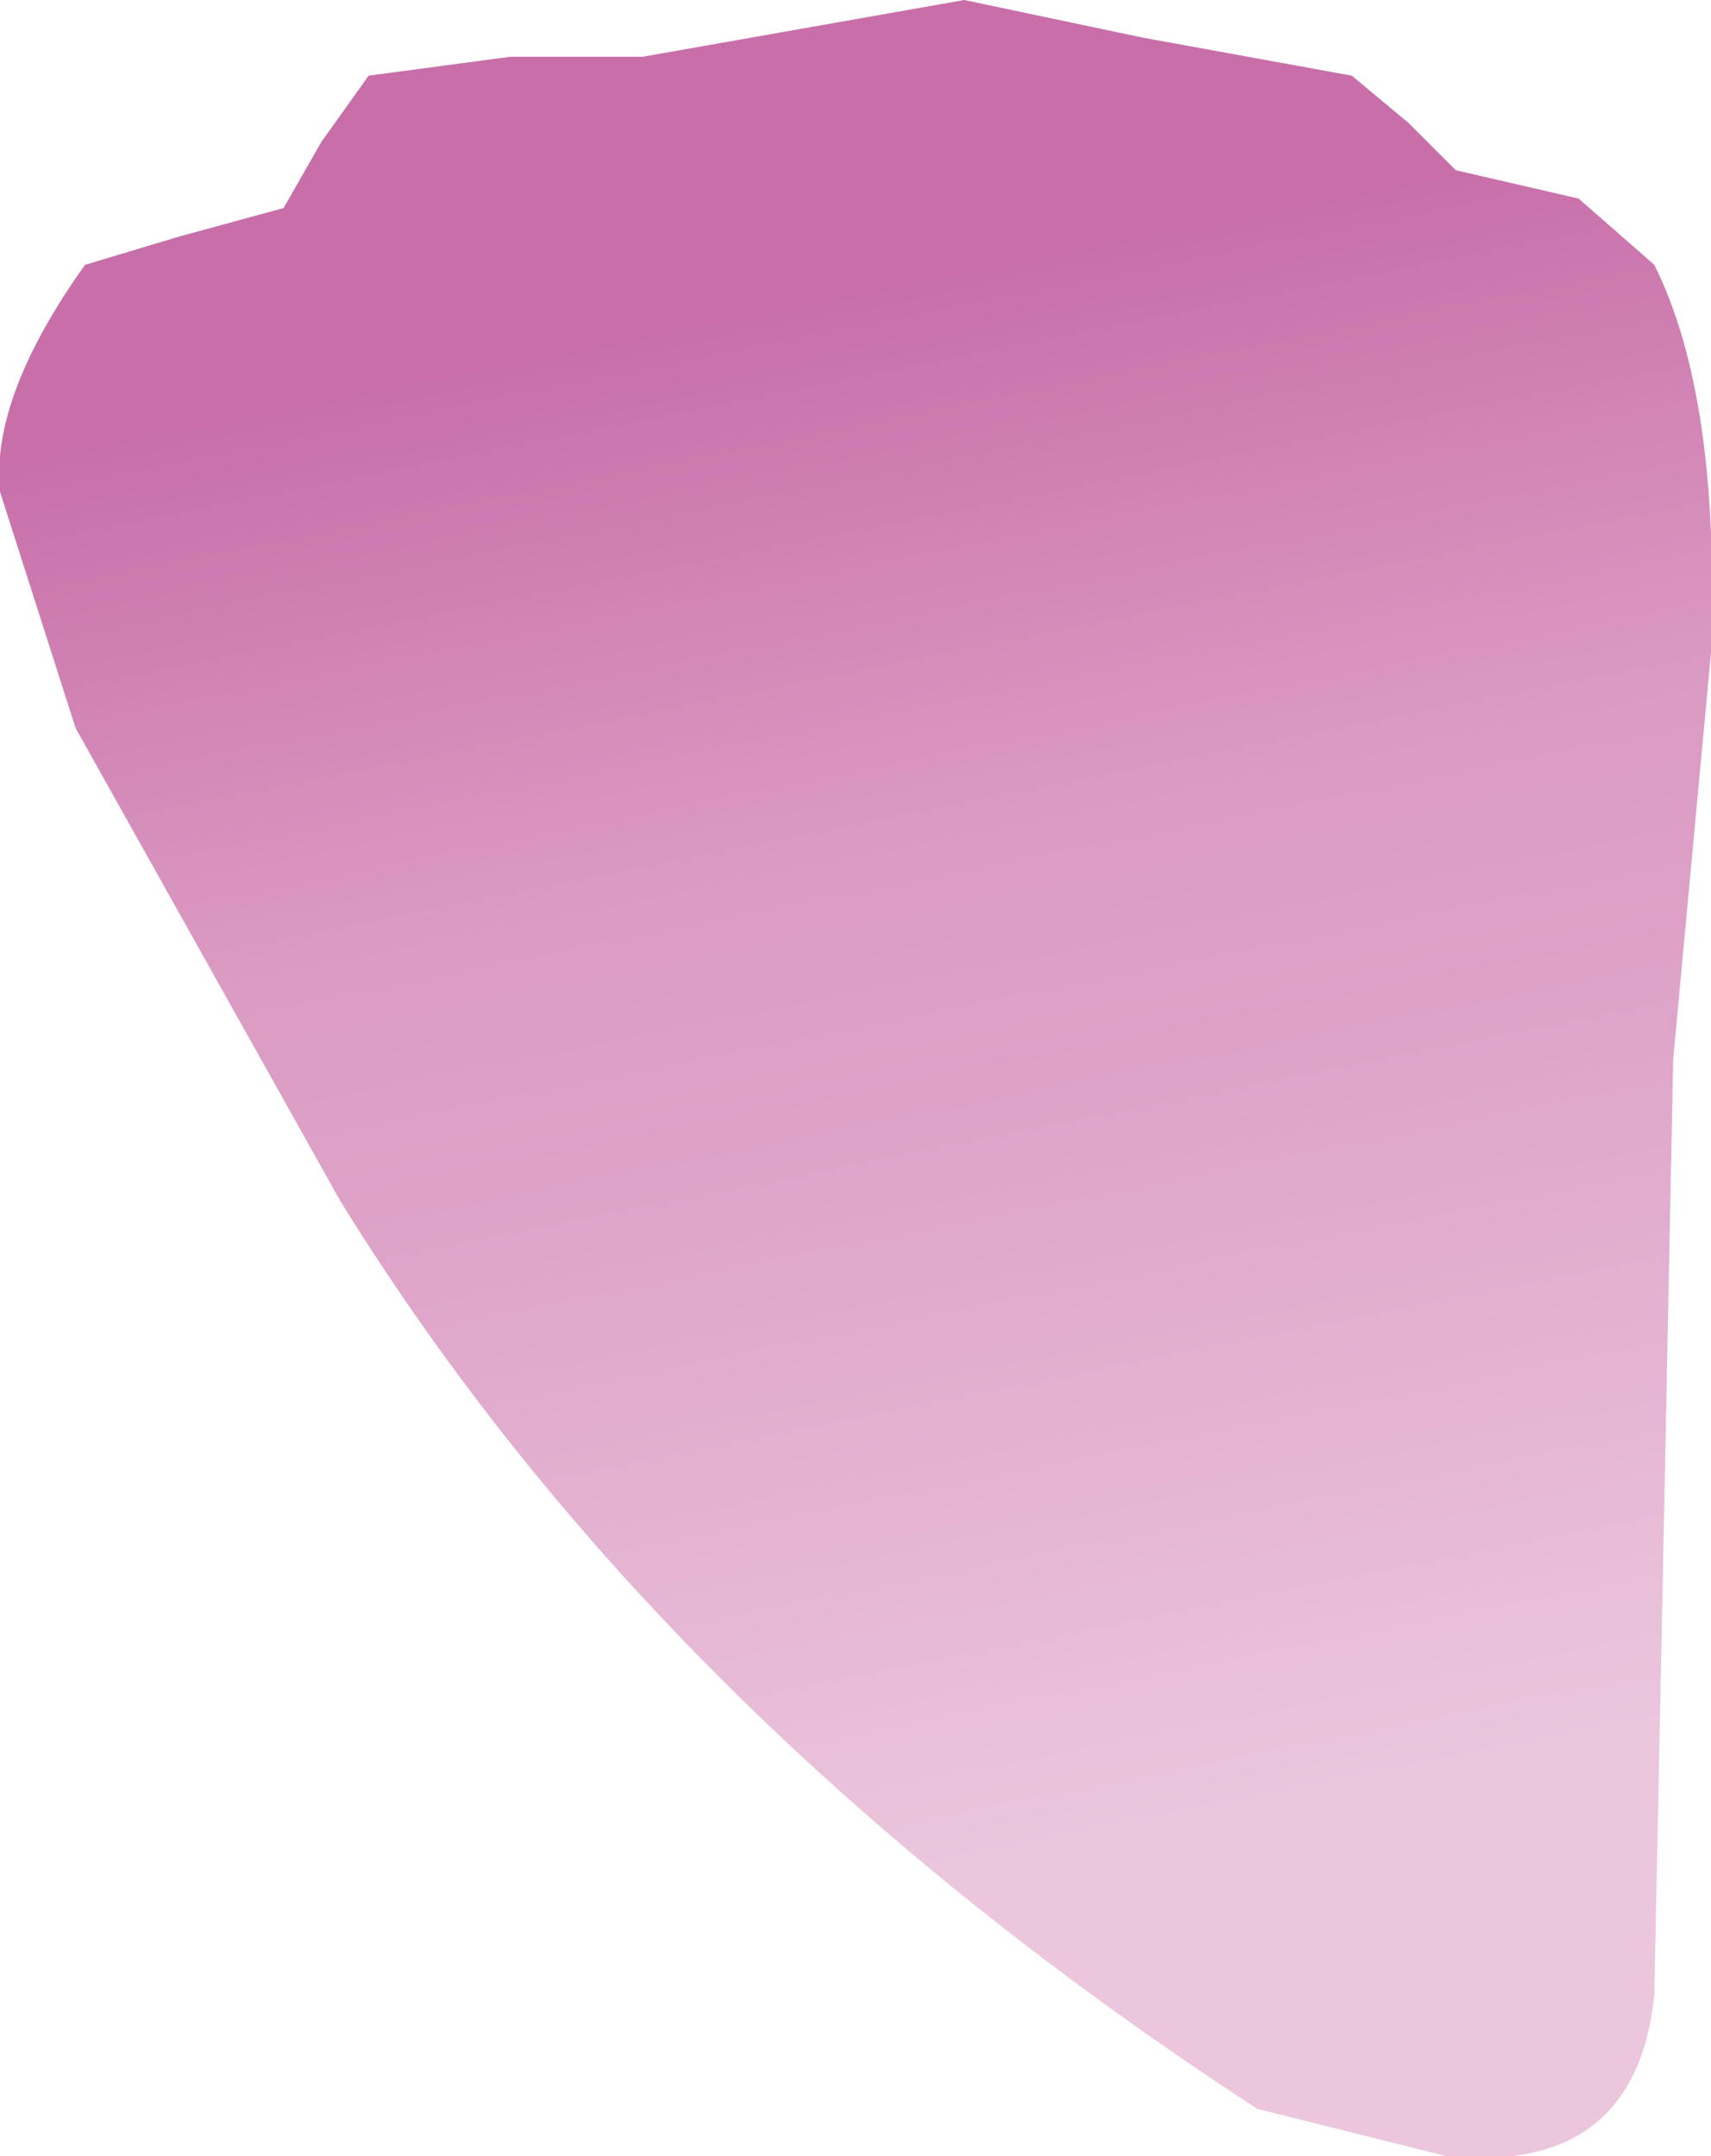<?xml version="1.0" encoding="UTF-8" standalone="no"?>
<svg xmlns:xlink="http://www.w3.org/1999/xlink" height="11.4px" width="9.05px" xmlns="http://www.w3.org/2000/svg">
  <g transform="matrix(1.0, 0.0, 0.0, 1.0, -224.15, -341.85)">
    <path d="M224.6 343.25 L225.1 343.1 225.65 342.95 225.85 342.6 226.1 342.25 226.85 342.15 227.55 342.15 229.25 341.85 230.2 342.05 231.3 342.25 231.6 342.5 231.85 342.75 232.5 342.9 232.9 343.25 Q233.25 343.95 233.2 345.3 L233.0 347.45 232.95 349.95 232.9 352.4 Q232.8 353.35 231.8 353.25 L230.8 353.0 Q227.65 350.95 225.95 348.2 L224.55 345.7 224.15 344.45 Q224.1 343.95 224.6 343.25" fill="url(#gradient0)" fill-rule="evenodd" stroke="none"/>
  </g>
  <defs>
    <linearGradient gradientTransform="matrix(-0.001, -0.005, 0.005, -0.001, 229.2, 347.45)" gradientUnits="userSpaceOnUse" id="gradient0" spreadMethod="pad" x1="-819.2" x2="819.2">
      <stop offset="0.0" stop-color="#ebc6dd"/>
      <stop offset="0.149" stop-color="#e7bad6"/>
      <stop offset="0.459" stop-color="#dea3c8"/>
      <stop offset="0.647" stop-color="#db9ac2"/>
      <stop offset="0.988" stop-color="#c86fa9"/>
    </linearGradient>
  </defs>
</svg>

